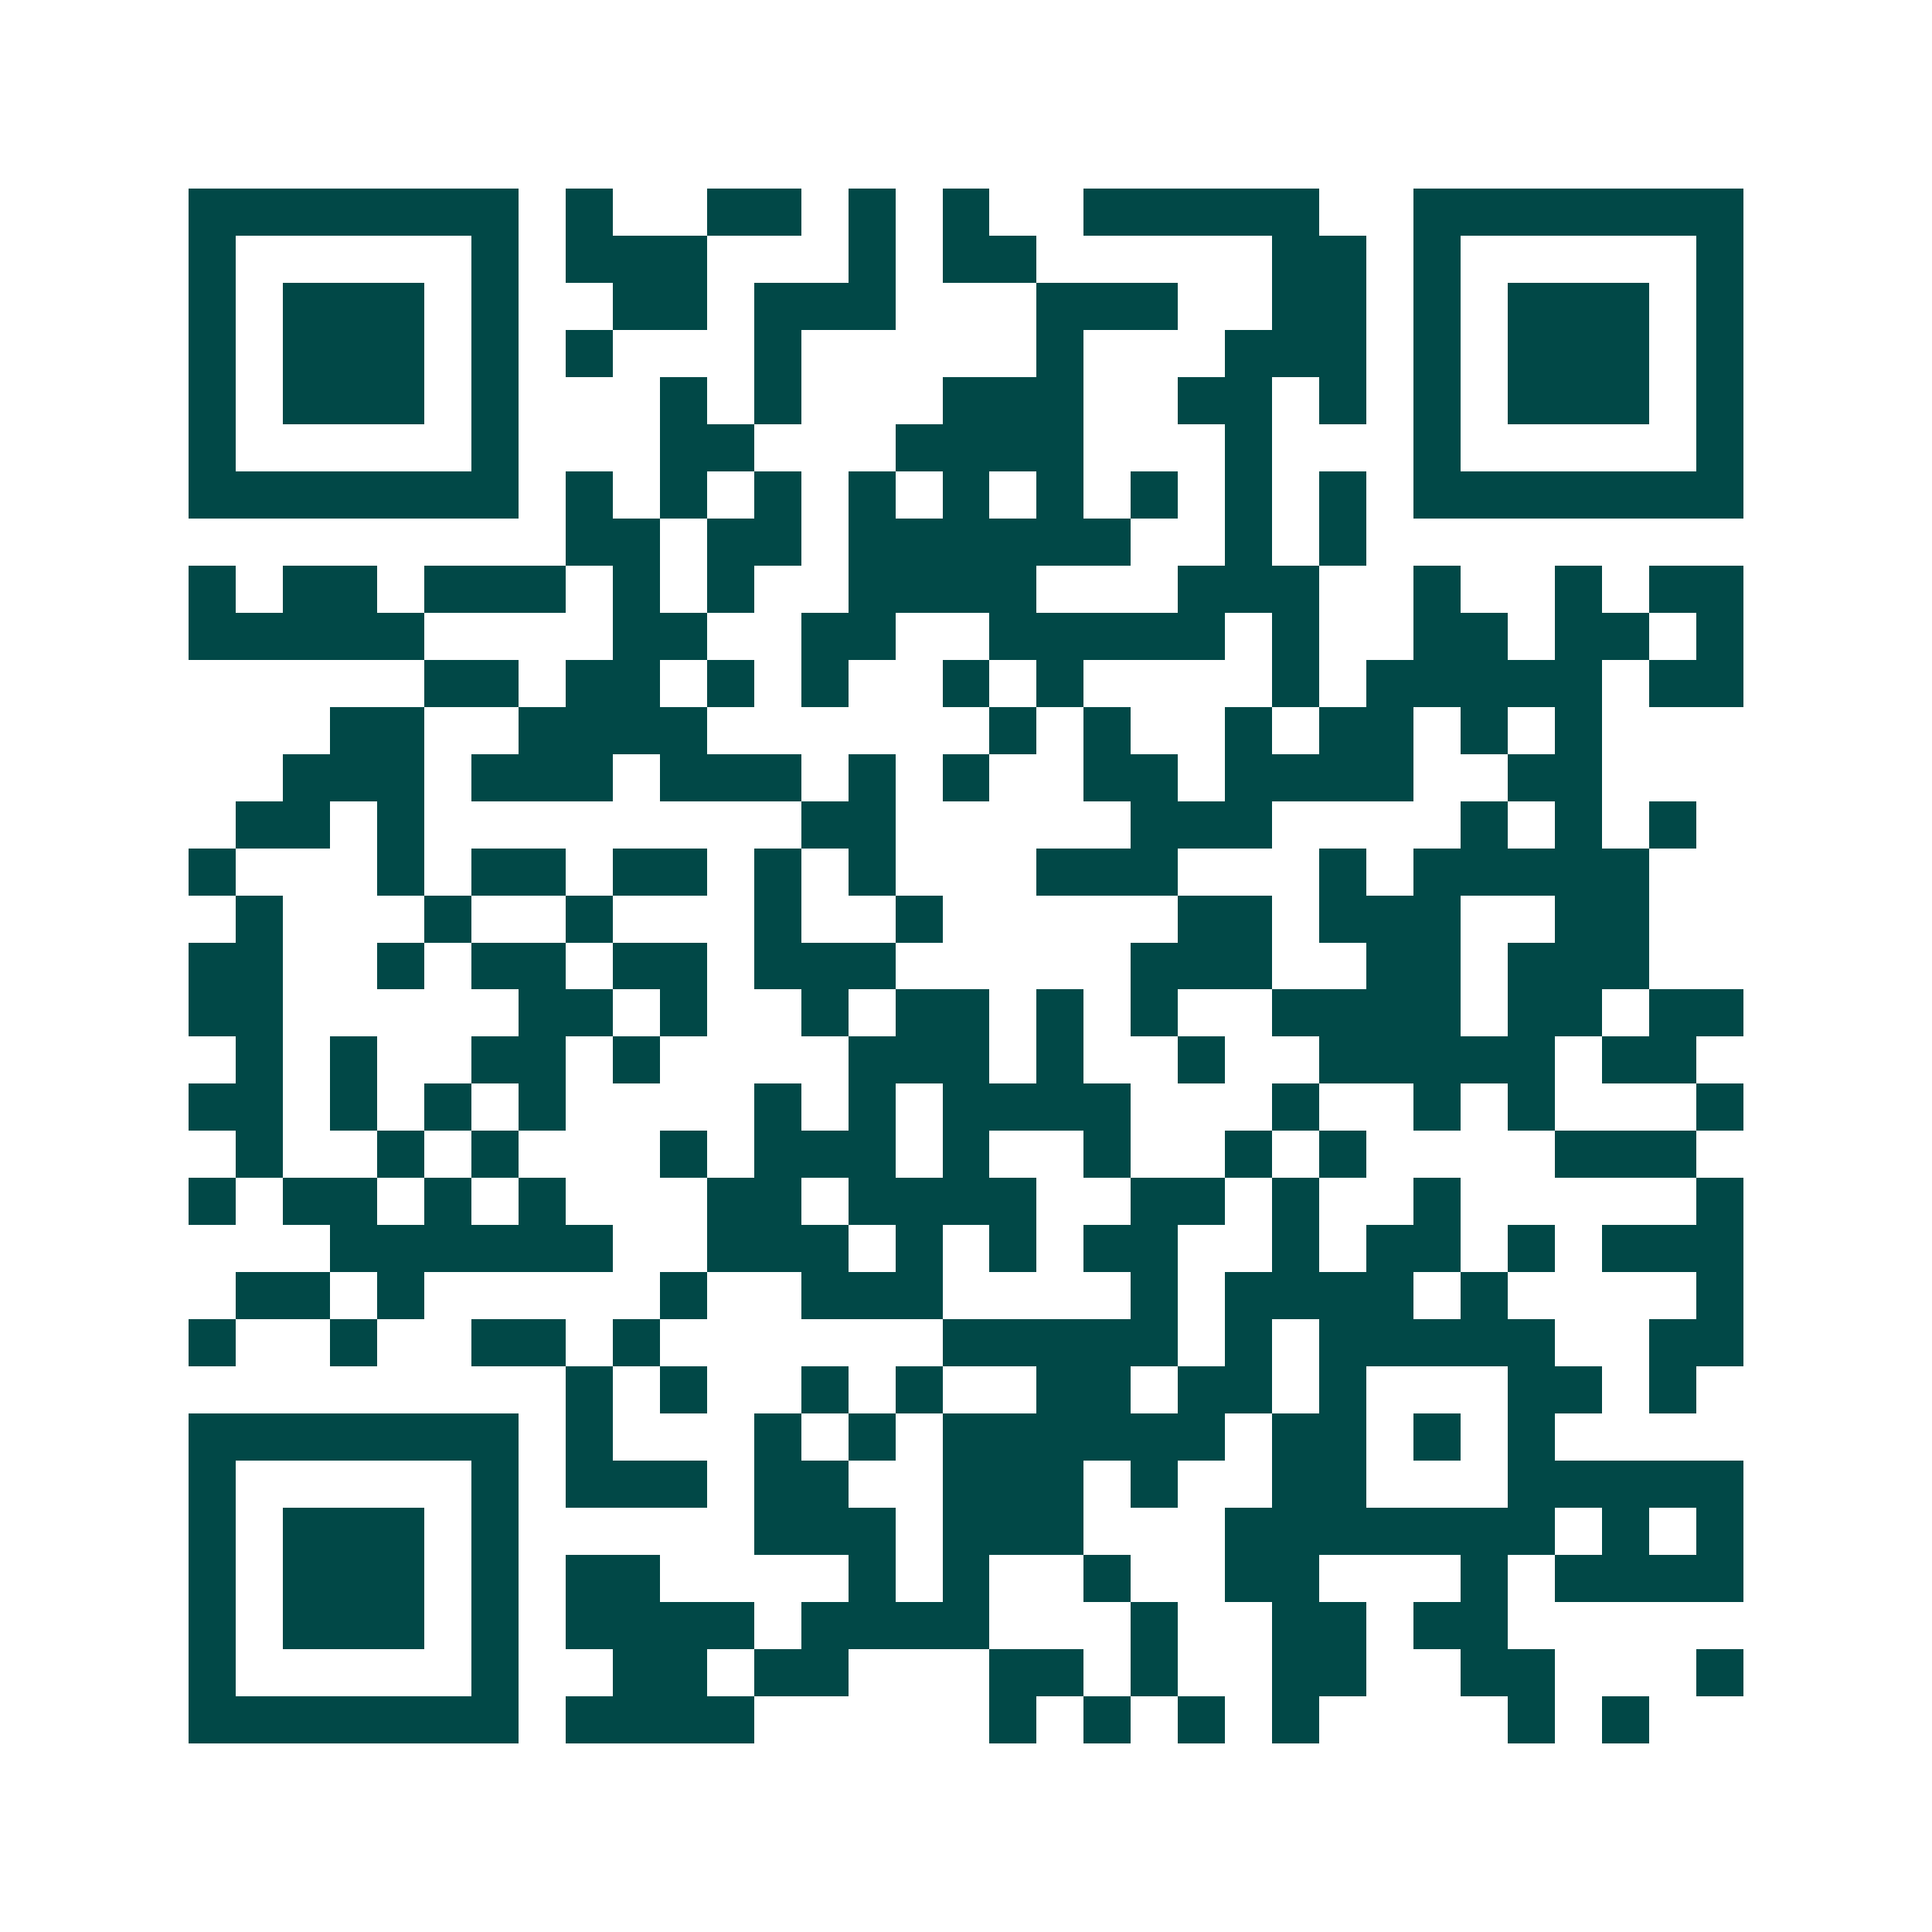 <svg xmlns="http://www.w3.org/2000/svg" width="200" height="200" viewBox="0 0 41 41" shape-rendering="crispEdges"><path fill="#ffffff" d="M0 0h41v41H0z"/><path stroke="#014847" d="M4 4.5h7m1 0h1m2 0h2m1 0h1m1 0h1m2 0h5m2 0h7M4 5.5h1m5 0h1m1 0h3m3 0h1m1 0h2m5 0h2m1 0h1m5 0h1M4 6.5h1m1 0h3m1 0h1m2 0h2m1 0h3m3 0h3m2 0h2m1 0h1m1 0h3m1 0h1M4 7.5h1m1 0h3m1 0h1m1 0h1m3 0h1m5 0h1m3 0h3m1 0h1m1 0h3m1 0h1M4 8.5h1m1 0h3m1 0h1m3 0h1m1 0h1m3 0h3m2 0h2m1 0h1m1 0h1m1 0h3m1 0h1M4 9.5h1m5 0h1m3 0h2m3 0h4m3 0h1m3 0h1m5 0h1M4 10.5h7m1 0h1m1 0h1m1 0h1m1 0h1m1 0h1m1 0h1m1 0h1m1 0h1m1 0h1m1 0h7M12 11.5h2m1 0h2m1 0h6m2 0h1m1 0h1M4 12.5h1m1 0h2m1 0h3m1 0h1m1 0h1m2 0h4m3 0h3m2 0h1m2 0h1m1 0h2M4 13.5h5m4 0h2m2 0h2m2 0h5m1 0h1m2 0h2m1 0h2m1 0h1M9 14.5h2m1 0h2m1 0h1m1 0h1m2 0h1m1 0h1m4 0h1m1 0h5m1 0h2M7 15.5h2m2 0h4m6 0h1m1 0h1m2 0h1m1 0h2m1 0h1m1 0h1M6 16.5h3m1 0h3m1 0h3m1 0h1m1 0h1m2 0h2m1 0h4m2 0h2M5 17.5h2m1 0h1m8 0h2m5 0h3m4 0h1m1 0h1m1 0h1M4 18.5h1m3 0h1m1 0h2m1 0h2m1 0h1m1 0h1m3 0h3m3 0h1m1 0h5M5 19.5h1m3 0h1m2 0h1m3 0h1m2 0h1m5 0h2m1 0h3m2 0h2M4 20.5h2m2 0h1m1 0h2m1 0h2m1 0h3m5 0h3m2 0h2m1 0h3M4 21.5h2m5 0h2m1 0h1m2 0h1m1 0h2m1 0h1m1 0h1m2 0h4m1 0h2m1 0h2M5 22.5h1m1 0h1m2 0h2m1 0h1m4 0h3m1 0h1m2 0h1m2 0h5m1 0h2M4 23.5h2m1 0h1m1 0h1m1 0h1m4 0h1m1 0h1m1 0h4m3 0h1m2 0h1m1 0h1m3 0h1M5 24.5h1m2 0h1m1 0h1m3 0h1m1 0h3m1 0h1m2 0h1m2 0h1m1 0h1m4 0h3M4 25.5h1m1 0h2m1 0h1m1 0h1m3 0h2m1 0h4m2 0h2m1 0h1m2 0h1m5 0h1M7 26.5h6m2 0h3m1 0h1m1 0h1m1 0h2m2 0h1m1 0h2m1 0h1m1 0h3M5 27.5h2m1 0h1m5 0h1m2 0h3m4 0h1m1 0h4m1 0h1m4 0h1M4 28.5h1m2 0h1m2 0h2m1 0h1m6 0h5m1 0h1m1 0h5m2 0h2M12 29.5h1m1 0h1m2 0h1m1 0h1m2 0h2m1 0h2m1 0h1m3 0h2m1 0h1M4 30.5h7m1 0h1m3 0h1m1 0h1m1 0h6m1 0h2m1 0h1m1 0h1M4 31.5h1m5 0h1m1 0h3m1 0h2m2 0h3m1 0h1m2 0h2m3 0h5M4 32.5h1m1 0h3m1 0h1m5 0h3m1 0h3m3 0h7m1 0h1m1 0h1M4 33.5h1m1 0h3m1 0h1m1 0h2m4 0h1m1 0h1m2 0h1m2 0h2m3 0h1m1 0h4M4 34.5h1m1 0h3m1 0h1m1 0h4m1 0h4m3 0h1m2 0h2m1 0h2M4 35.5h1m5 0h1m2 0h2m1 0h2m3 0h2m1 0h1m2 0h2m2 0h2m3 0h1M4 36.5h7m1 0h4m5 0h1m1 0h1m1 0h1m1 0h1m4 0h1m1 0h1"/></svg>
